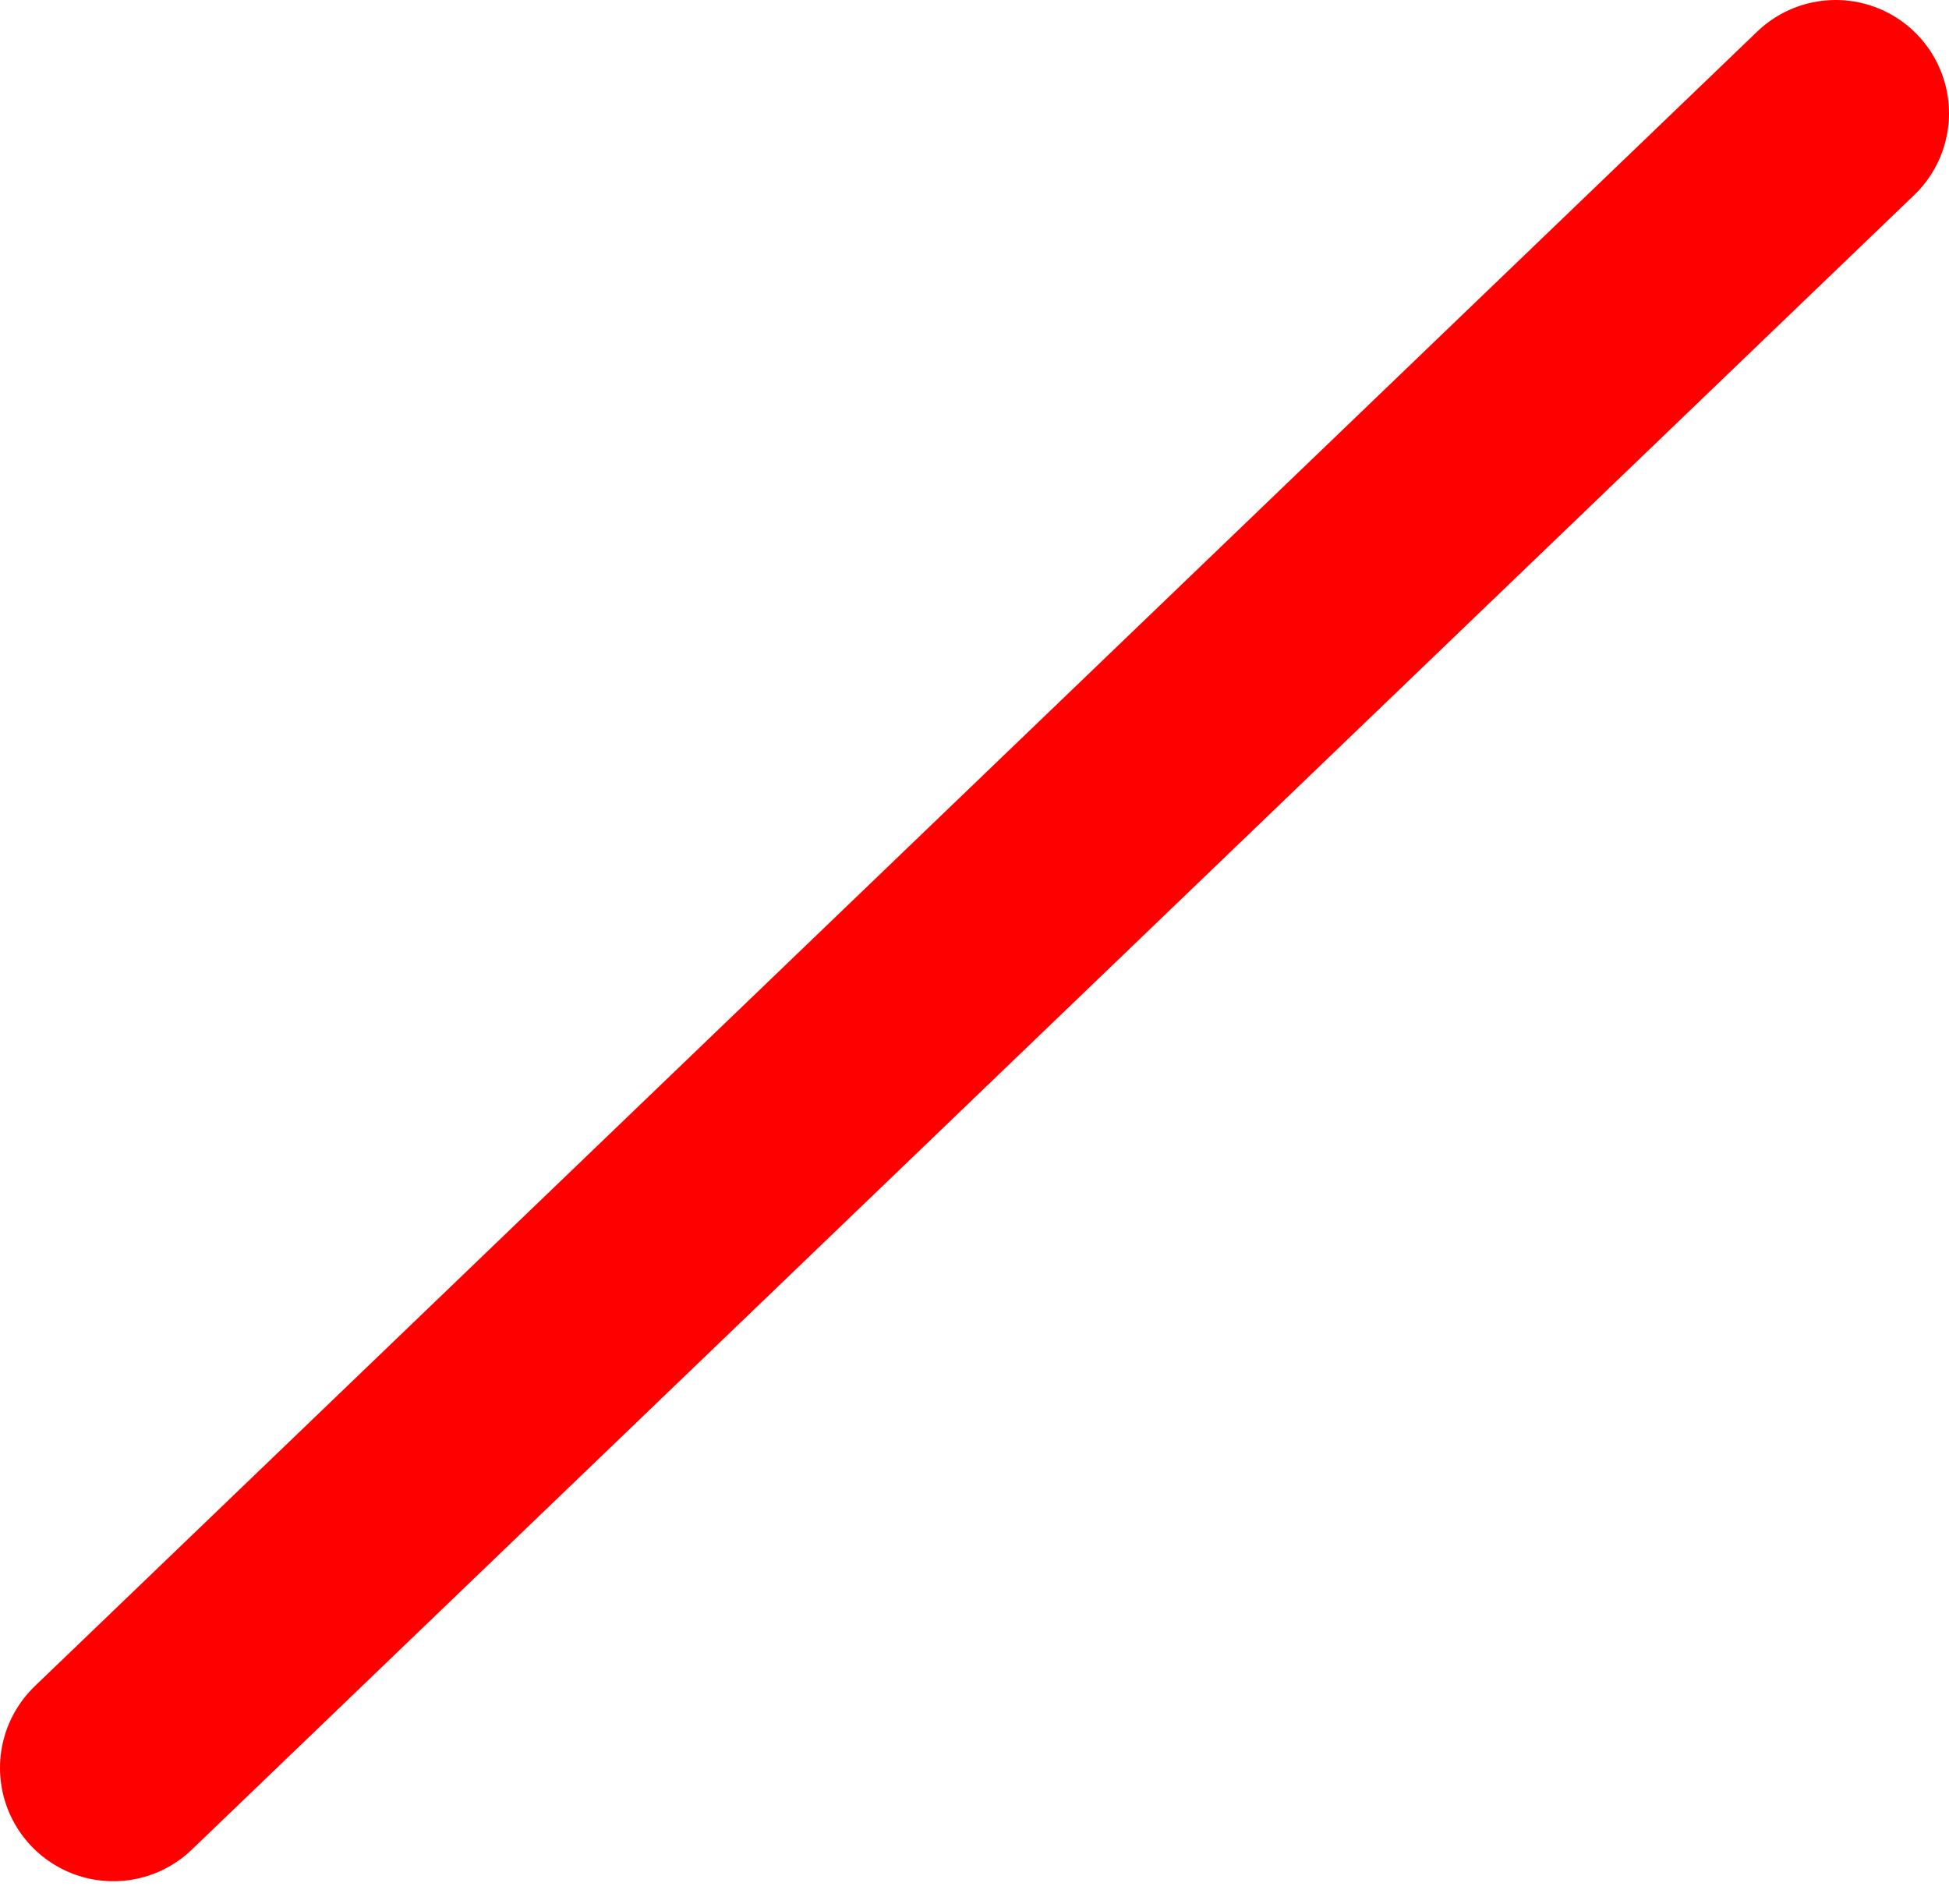 <?xml version="1.0" encoding="UTF-8"?> <svg xmlns="http://www.w3.org/2000/svg" width="43" height="42" viewBox="0 0 43 42" fill="none"><path d="M2.5 39L40.5 2.5" stroke="#FF0000" stroke-width="5" stroke-linecap="round"></path></svg> 
